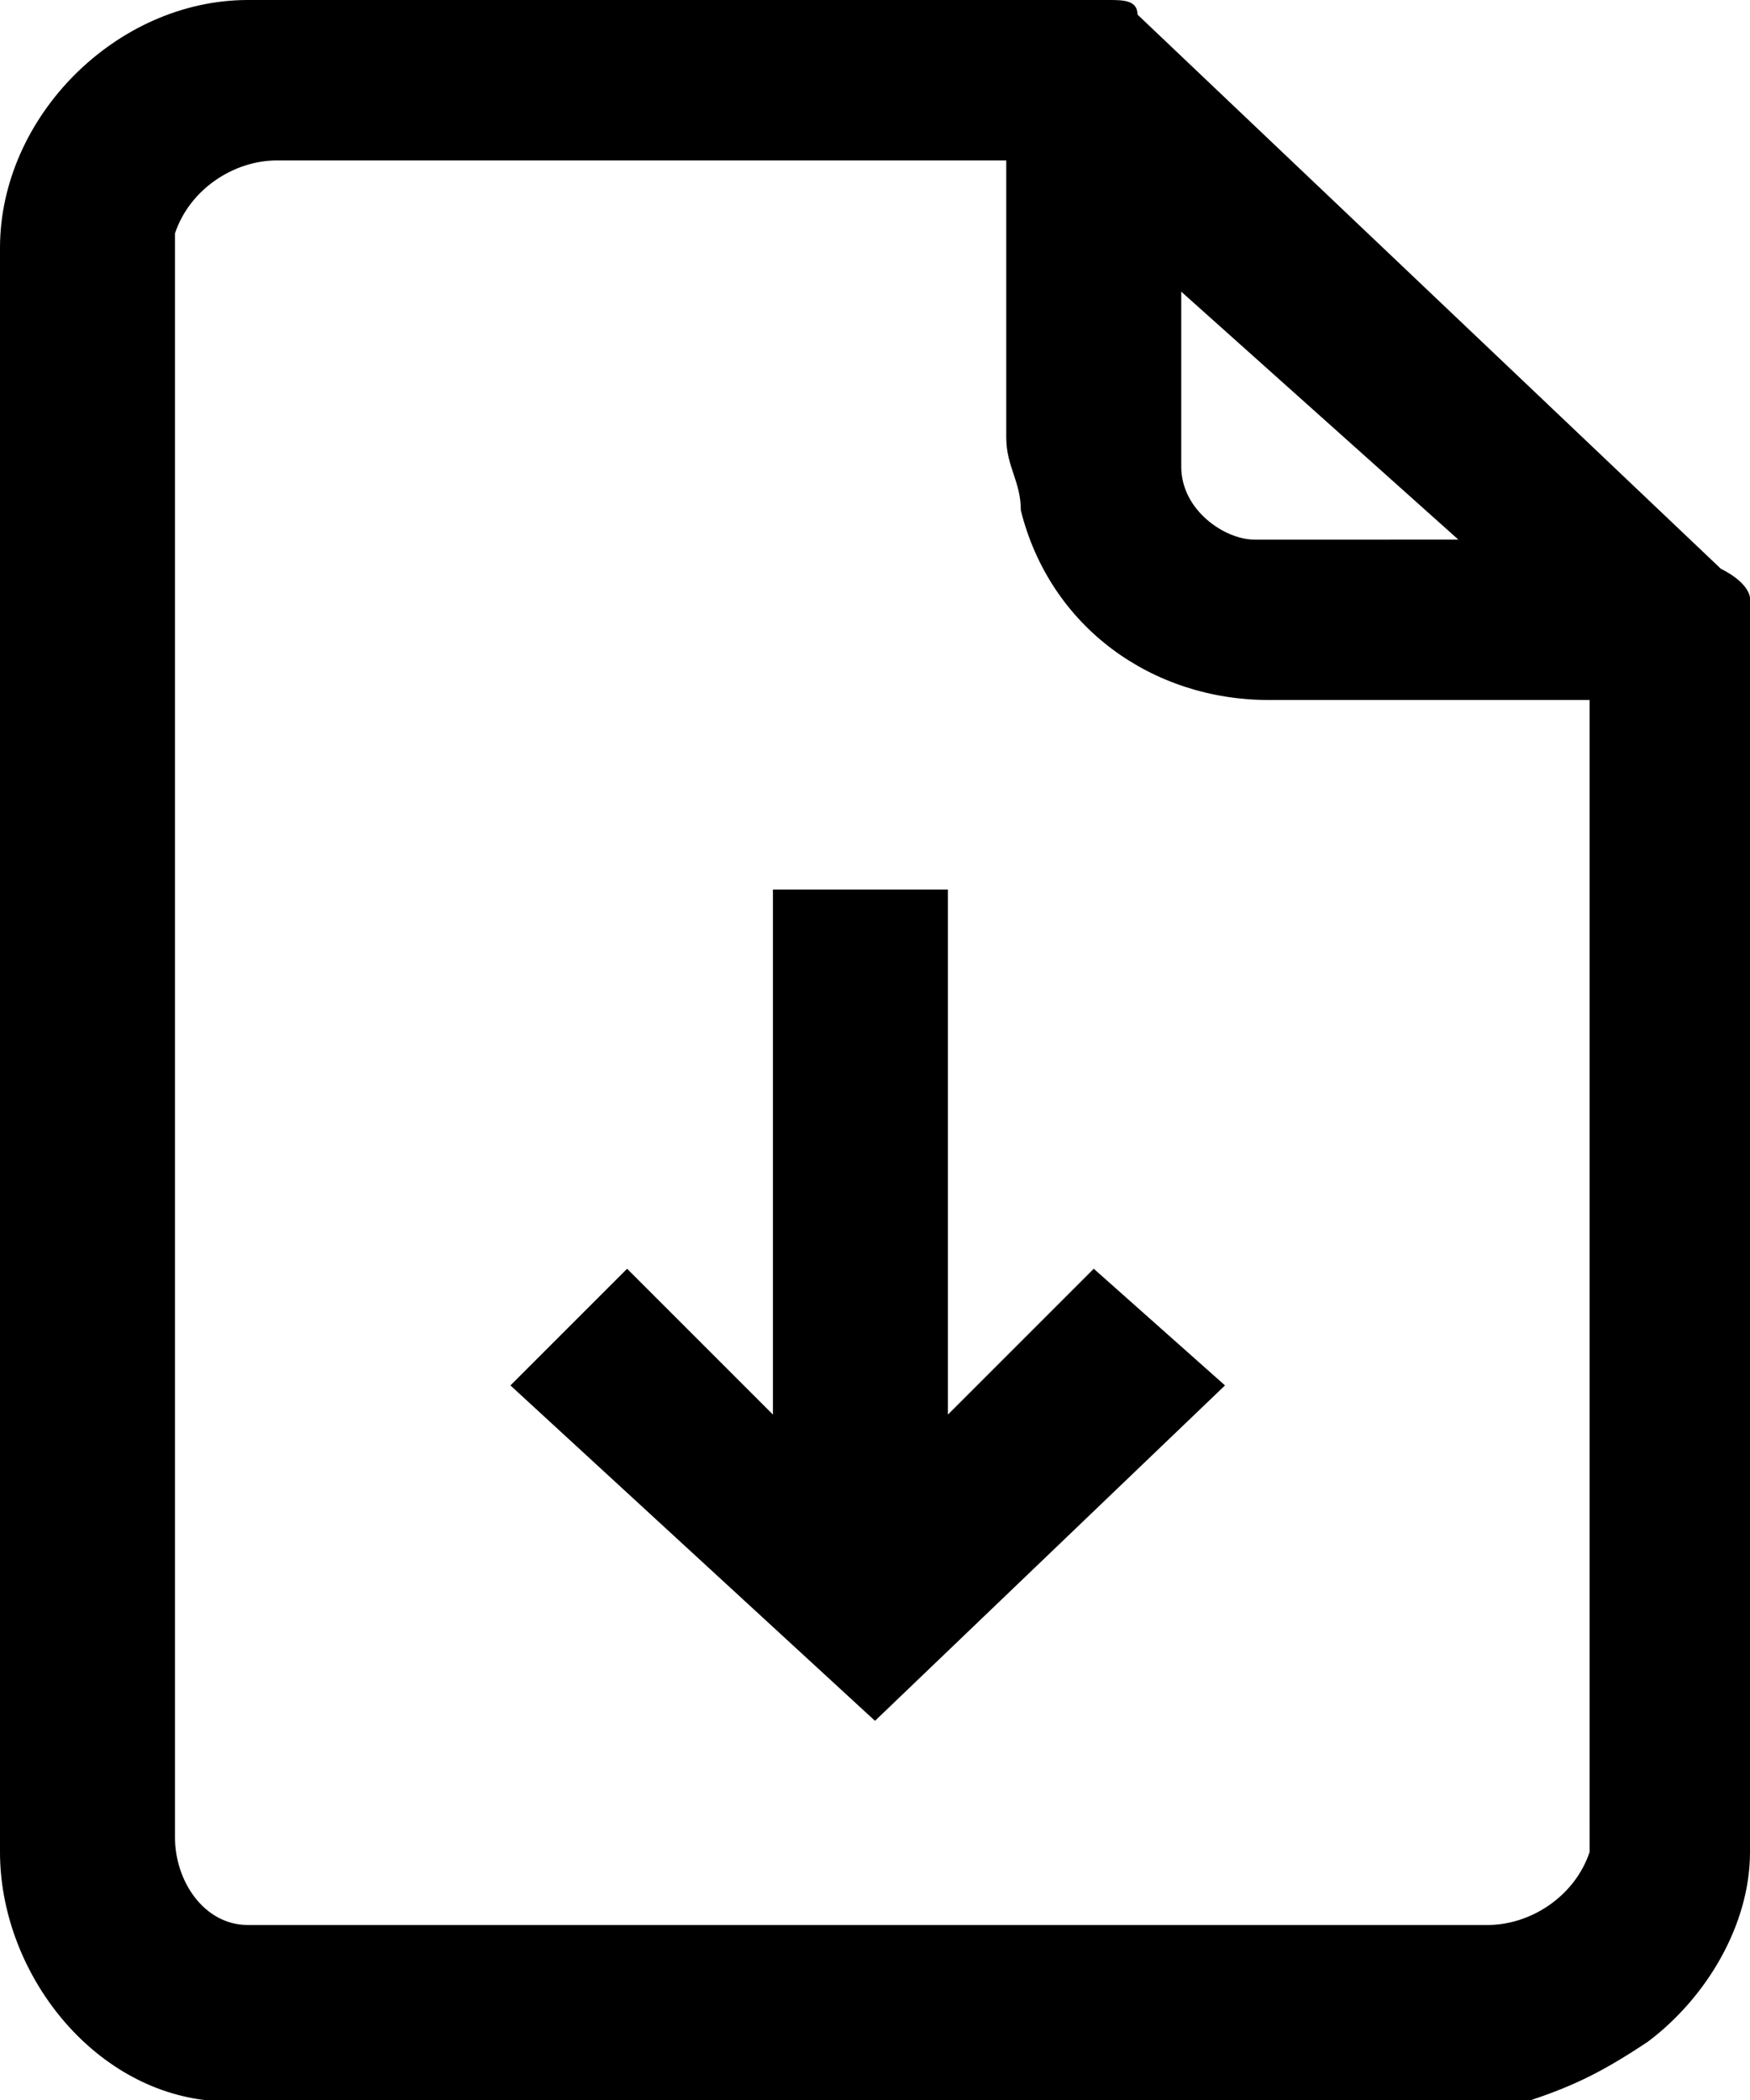 <?xml version="1.0" encoding="utf-8"?>
<!-- Generator: Adobe Illustrator 27.7.0, SVG Export Plug-In . SVG Version: 6.00 Build 0)  -->
<svg version="1.1" id="Layer_1" xmlns="http://www.w3.org/2000/svg" xmlns:xlink="http://www.w3.org/1999/xlink" x="0px" y="0px"
	 viewBox="0 0 12 14.4" style="enable-background:new 0 0 12 14.4;" xml:space="preserve">
<path id="Group_574-2" d="M10.5,14.4H1.5c0,0,0,0-0.1,0C0.6,14.3,0,13.5,0,12.7V1.7C0,0.8,0.8,0,1.7,0c0,0,0,0,0,0h5.9
	c0.1,0,0.2,0,0.2,0.1l4,3.8C12,4,12,4.1,12,4.1c0,2.9,0,5.7,0,8.6c0,0.5-0.3,1-0.7,1.3C11,14.2,10.8,14.3,10.5,14.4 M6.9,1.1H1.9
	c-0.3,0-0.6,0.2-0.7,0.5c0,0,0,0.1,0,0.1v10.9c0,0.3,0.2,0.6,0.5,0.6c0,0,0,0,0,0c0.1,0,0.1,0,0.2,0h8.3c0.3,0,0.6-0.2,0.7-0.5
	c0-0.1,0-0.1,0-0.2V4.8h-0.2c-0.6,0-1.3,0-2,0C7.9,4.8,7.2,4.3,7,3.5c0-0.2-0.1-0.3-0.1-0.5C6.9,2.4,6.9,1.8,6.9,1.1 M10,3.7L8.1,2
	c0,0.4,0,0.8,0,1.2c0,0.3,0.3,0.5,0.5,0.5C9.1,3.7,9.5,3.7,10,3.7 M8.4,9.5L6,11.8L3.5,9.5l0.8-0.8l1,1V6.1h1.2v3.6l1-1L8.4,9.5"/>
</svg>
